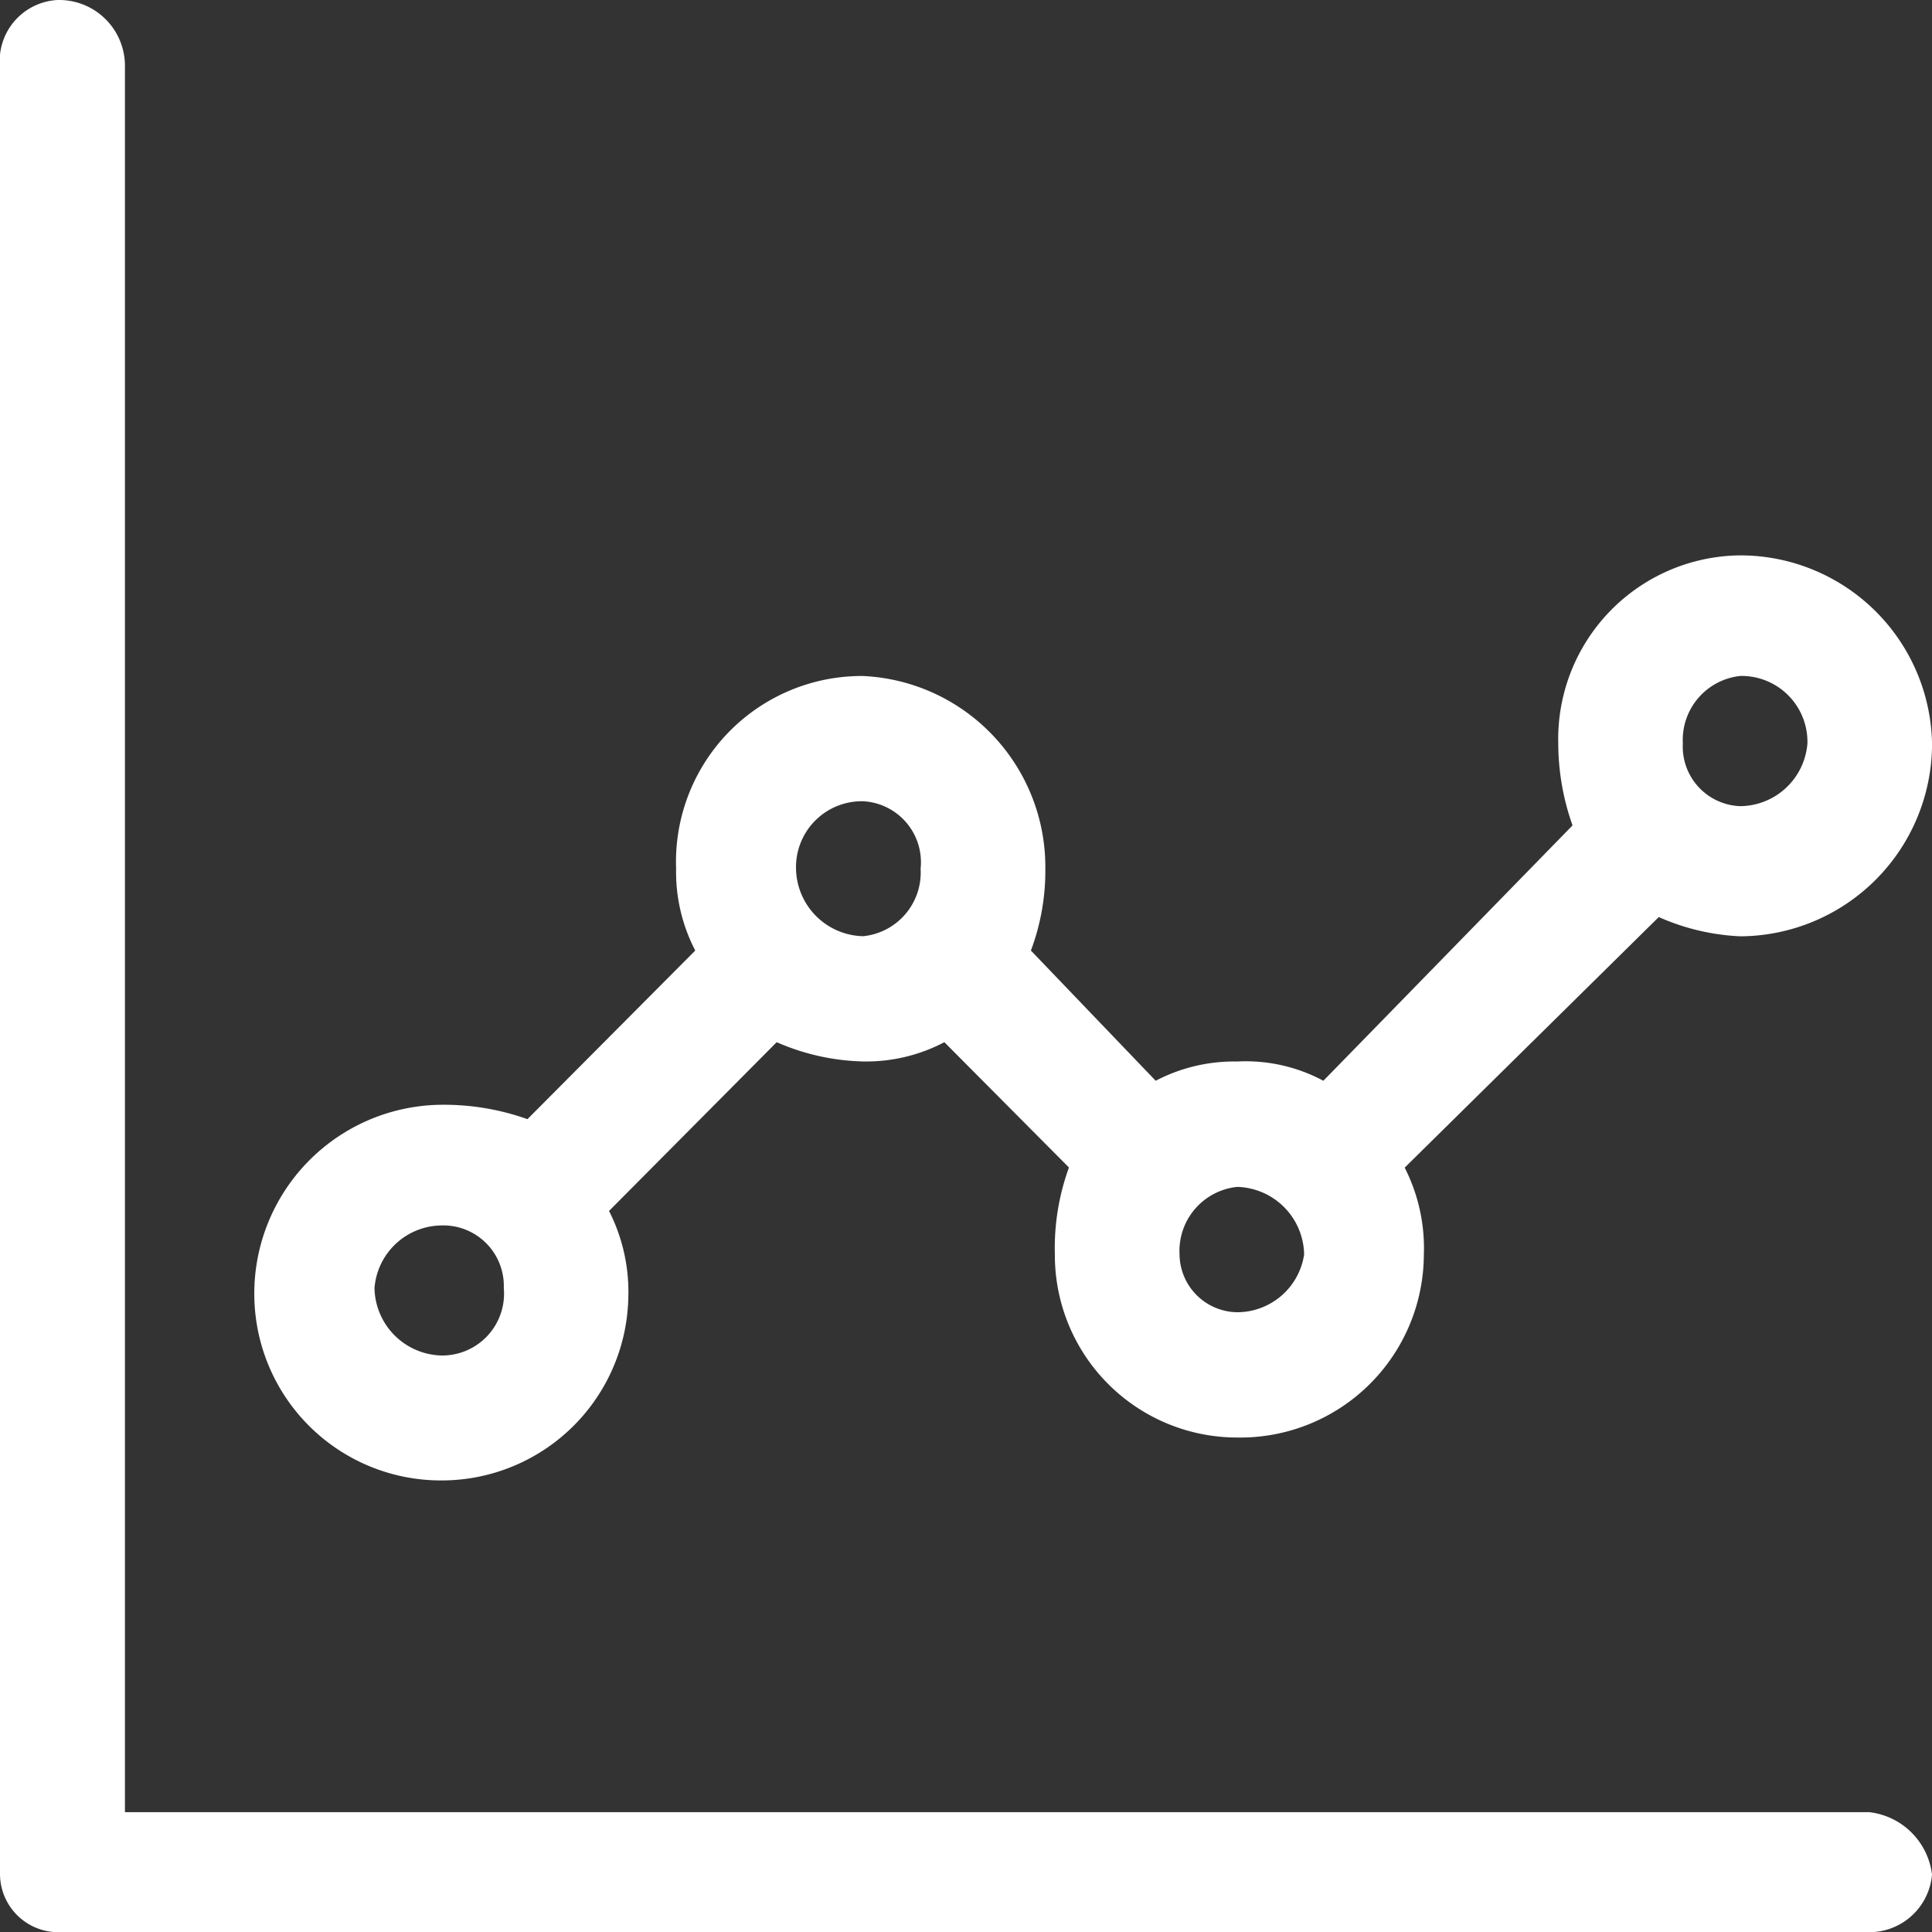 <svg xmlns="http://www.w3.org/2000/svg" width="38.134" height="38.134" viewBox="0 0 38.134 38.134">
  <rect x="0" y="0" width="38.134" height="38.134" fill="#333333" stroke="none"/>
  <g id="Group_39191" data-name="Group 39191" transform="translate(-0.507 83.5)">
    <path id="Path_74176" data-name="Path 74176" d="M1.645-83.5A1.205,1.205,0,0,0,.507-82.172V-46.5a1.152,1.152,0,0,0,1.138,1.138H37.406A1.242,1.242,0,0,0,38.641-46.5a1.41,1.41,0,0,0-1.235-1.231H2.973V-82.172A1.3,1.3,0,0,0,1.645-83.5Z" fill="#fff" fill-rule="evenodd"/>
    <path id="Path_74177" data-name="Path 74177" d="M40.83-57.12a1.3,1.3,0,0,1,1.324,1.332,1.343,1.343,0,0,1-1.324,1.238,1.176,1.176,0,0,1-1.135-1.238A1.27,1.27,0,0,1,40.83-57.12ZM23.515-54.647a1.206,1.206,0,0,1,1.135,1.332,1.263,1.263,0,0,1-1.135,1.332,1.356,1.356,0,0,1-1.324-1.332A1.3,1.3,0,0,1,23.515-54.647ZM30.9-47.035A1.358,1.358,0,0,1,32.22-45.7,1.339,1.339,0,0,1,30.9-44.561,1.153,1.153,0,0,1,29.761-45.7,1.27,1.27,0,0,1,30.9-47.035Zm-15.705.761a1.194,1.194,0,0,1,1.228,1.235,1.221,1.221,0,0,1-1.228,1.332,1.356,1.356,0,0,1-1.324-1.332A1.341,1.341,0,0,1,15.191-46.274ZM40.83-59.5a3.625,3.625,0,0,0-3.594,3.711,4.862,4.862,0,0,0,.282,1.619L32.6-49.13a3.246,3.246,0,0,0-1.7-.38,3.35,3.35,0,0,0-1.61.38L26.827-51.7a4.48,4.48,0,0,0,.285-1.619,3.773,3.773,0,0,0-3.6-3.8,3.668,3.668,0,0,0-3.688,3.8,3.365,3.365,0,0,0,.378,1.619l-3.312,3.328a4.928,4.928,0,0,0-1.7-.284,3.727,3.727,0,0,0-3.691,3.8,3.684,3.684,0,0,0,3.691,3.615,3.686,3.686,0,0,0,3.691-3.615A3.52,3.52,0,0,0,18.5-46.56l3.309-3.331a4.511,4.511,0,0,0,1.7.38,3.316,3.316,0,0,0,1.61-.38l2.459,2.473A4.649,4.649,0,0,0,27.3-45.7,3.6,3.6,0,0,0,30.9-42.088,3.624,3.624,0,0,0,34.583-45.7a3.5,3.5,0,0,0-.378-1.715l5.015-4.946a4.451,4.451,0,0,0,1.61.38,3.805,3.805,0,0,0,3.784-3.8A3.787,3.787,0,0,0,40.83-59.5Z" transform="translate(-5.972 -13.038)" fill="#fff" fill-rule="evenodd"/>
  </g>
</svg>
